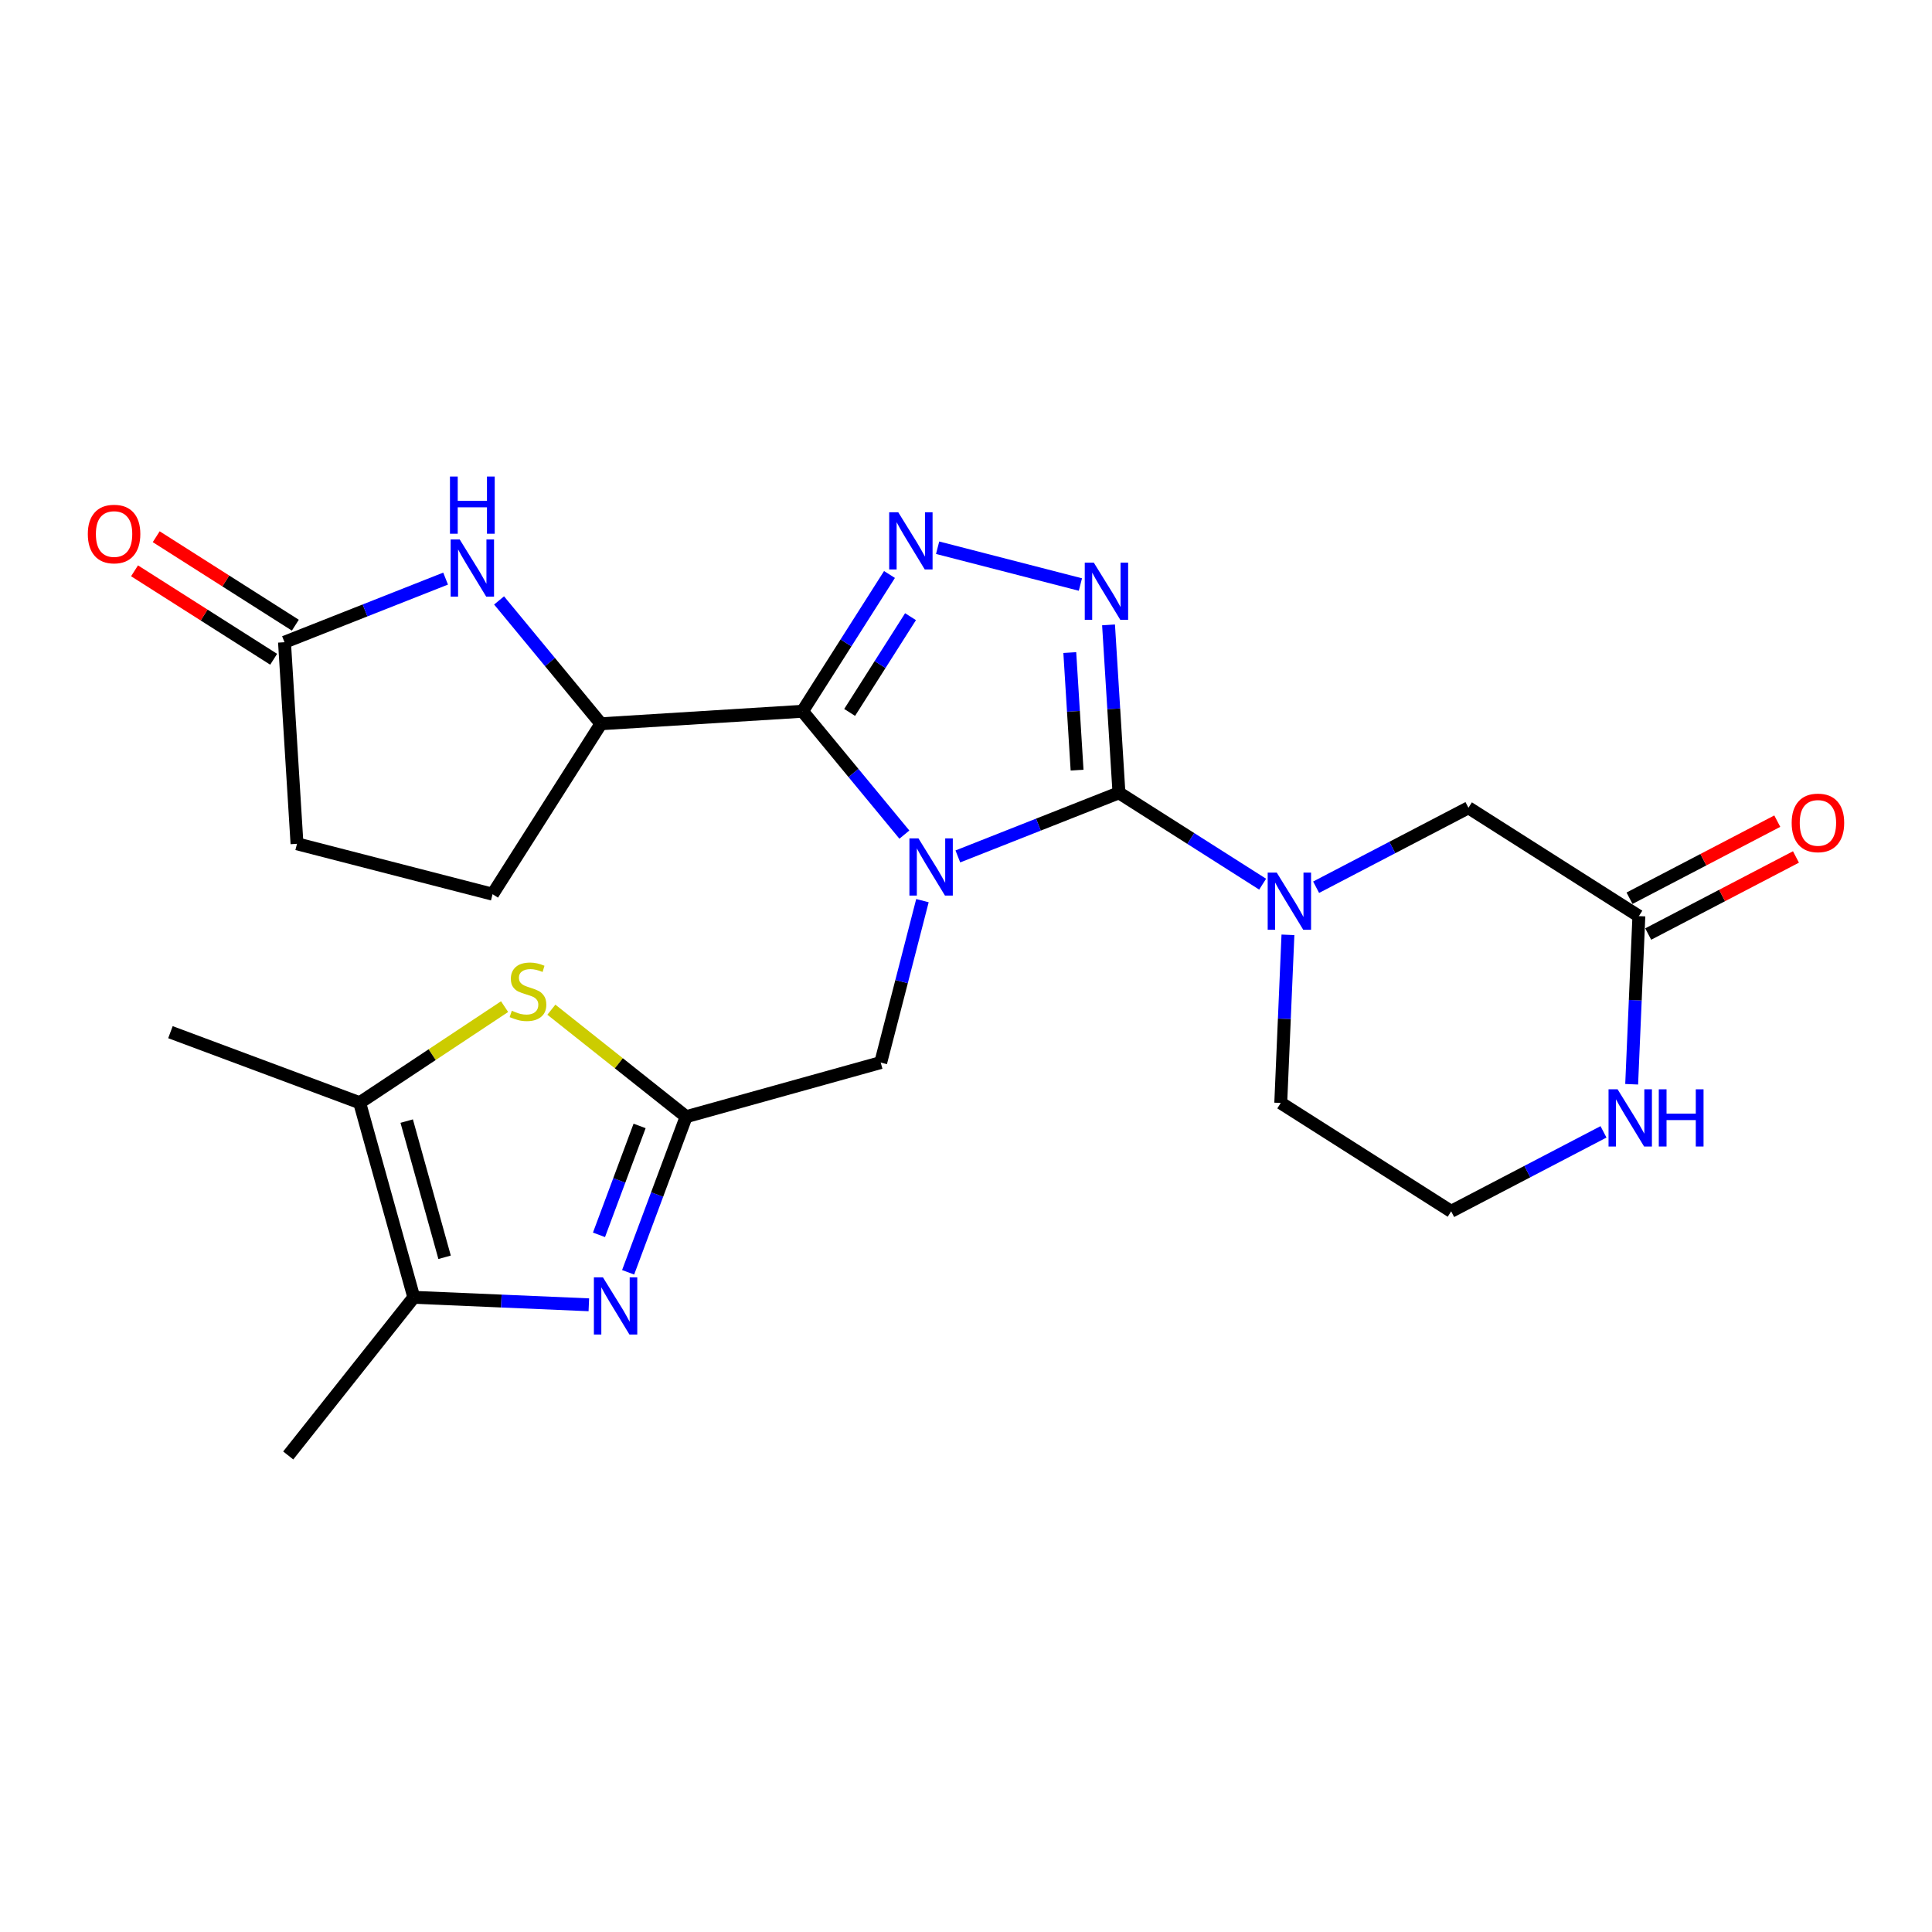 <?xml version='1.0' encoding='iso-8859-1'?>
<svg version='1.1' baseProfile='full'
              xmlns='http://www.w3.org/2000/svg'
                      xmlns:rdkit='http://www.rdkit.org/xml'
                      xmlns:xlink='http://www.w3.org/1999/xlink'
                  xml:space='preserve'
width='300px' height='300px' viewBox='0 0 300 300'>
<!-- END OF HEADER -->
<rect style='opacity:1.0;fill:#FFFFFF;stroke:none' width='300' height='300' x='0' y='0'> </rect>
<rect style='opacity:1.0;fill:#FFFFFF;stroke:none' width='300' height='300' x='0' y='0'> </rect>
<path class='bond-0 atom-0 atom-1' d='M 44.755,226.004 L 64.256,201.445' style='fill:none;fill-rule:evenodd;stroke:#000000;stroke-width:2.0px;stroke-linecap:butt;stroke-linejoin:miter;stroke-opacity:1' />
<path class='bond-1 atom-1 atom-2' d='M 64.256,201.445 L 77.845,202.026' style='fill:none;fill-rule:evenodd;stroke:#000000;stroke-width:2.0px;stroke-linecap:butt;stroke-linejoin:miter;stroke-opacity:1' />
<path class='bond-1 atom-1 atom-2' d='M 77.845,202.026 L 91.435,202.608' style='fill:none;fill-rule:evenodd;stroke:#0000FF;stroke-width:2.0px;stroke-linecap:butt;stroke-linejoin:miter;stroke-opacity:1' />
<path class='bond-25 atom-24 atom-1' d='M 55.849,171.232 L 64.256,201.445' style='fill:none;fill-rule:evenodd;stroke:#000000;stroke-width:2.0px;stroke-linecap:butt;stroke-linejoin:miter;stroke-opacity:1' />
<path class='bond-25 atom-24 atom-1' d='M 63.152,174.083 L 69.037,195.231' style='fill:none;fill-rule:evenodd;stroke:#000000;stroke-width:2.0px;stroke-linecap:butt;stroke-linejoin:miter;stroke-opacity:1' />
<path class='bond-2 atom-2 atom-3' d='M 97.535,197.561 L 102.04,185.481' style='fill:none;fill-rule:evenodd;stroke:#0000FF;stroke-width:2.0px;stroke-linecap:butt;stroke-linejoin:miter;stroke-opacity:1' />
<path class='bond-2 atom-2 atom-3' d='M 102.04,185.481 L 106.544,173.401' style='fill:none;fill-rule:evenodd;stroke:#000000;stroke-width:2.0px;stroke-linecap:butt;stroke-linejoin:miter;stroke-opacity:1' />
<path class='bond-2 atom-2 atom-3' d='M 93.01,191.745 L 96.163,183.29' style='fill:none;fill-rule:evenodd;stroke:#0000FF;stroke-width:2.0px;stroke-linecap:butt;stroke-linejoin:miter;stroke-opacity:1' />
<path class='bond-2 atom-2 atom-3' d='M 96.163,183.29 L 99.316,174.834' style='fill:none;fill-rule:evenodd;stroke:#000000;stroke-width:2.0px;stroke-linecap:butt;stroke-linejoin:miter;stroke-opacity:1' />
<path class='bond-3 atom-3 atom-4' d='M 106.544,173.401 L 136.757,164.994' style='fill:none;fill-rule:evenodd;stroke:#000000;stroke-width:2.0px;stroke-linecap:butt;stroke-linejoin:miter;stroke-opacity:1' />
<path class='bond-22 atom-3 atom-23' d='M 106.544,173.401 L 96.08,165.093' style='fill:none;fill-rule:evenodd;stroke:#000000;stroke-width:2.0px;stroke-linecap:butt;stroke-linejoin:miter;stroke-opacity:1' />
<path class='bond-22 atom-3 atom-23' d='M 96.08,165.093 L 85.616,156.784' style='fill:none;fill-rule:evenodd;stroke:#CCCC00;stroke-width:2.0px;stroke-linecap:butt;stroke-linejoin:miter;stroke-opacity:1' />
<path class='bond-4 atom-4 atom-5' d='M 136.757,164.994 L 139.997,152.423' style='fill:none;fill-rule:evenodd;stroke:#000000;stroke-width:2.0px;stroke-linecap:butt;stroke-linejoin:miter;stroke-opacity:1' />
<path class='bond-4 atom-4 atom-5' d='M 139.997,152.423 L 143.236,139.851' style='fill:none;fill-rule:evenodd;stroke:#0000FF;stroke-width:2.0px;stroke-linecap:butt;stroke-linejoin:miter;stroke-opacity:1' />
<path class='bond-5 atom-5 atom-6' d='M 140.43,129.598 L 132.522,120.022' style='fill:none;fill-rule:evenodd;stroke:#0000FF;stroke-width:2.0px;stroke-linecap:butt;stroke-linejoin:miter;stroke-opacity:1' />
<path class='bond-5 atom-5 atom-6' d='M 132.522,120.022 L 124.614,110.445' style='fill:none;fill-rule:evenodd;stroke:#000000;stroke-width:2.0px;stroke-linecap:butt;stroke-linejoin:miter;stroke-opacity:1' />
<path class='bond-26 atom-15 atom-5' d='M 173.751,123.107 L 161.243,128.047' style='fill:none;fill-rule:evenodd;stroke:#000000;stroke-width:2.0px;stroke-linecap:butt;stroke-linejoin:miter;stroke-opacity:1' />
<path class='bond-26 atom-15 atom-5' d='M 161.243,128.047 L 148.735,132.986' style='fill:none;fill-rule:evenodd;stroke:#0000FF;stroke-width:2.0px;stroke-linecap:butt;stroke-linejoin:miter;stroke-opacity:1' />
<path class='bond-6 atom-6 atom-7' d='M 124.614,110.445 L 93.314,112.387' style='fill:none;fill-rule:evenodd;stroke:#000000;stroke-width:2.0px;stroke-linecap:butt;stroke-linejoin:miter;stroke-opacity:1' />
<path class='bond-12 atom-6 atom-13' d='M 124.614,110.445 L 131.366,99.826' style='fill:none;fill-rule:evenodd;stroke:#000000;stroke-width:2.0px;stroke-linecap:butt;stroke-linejoin:miter;stroke-opacity:1' />
<path class='bond-12 atom-6 atom-13' d='M 131.366,99.826 L 138.119,89.206' style='fill:none;fill-rule:evenodd;stroke:#0000FF;stroke-width:2.0px;stroke-linecap:butt;stroke-linejoin:miter;stroke-opacity:1' />
<path class='bond-12 atom-6 atom-13' d='M 131.932,110.625 L 136.659,103.191' style='fill:none;fill-rule:evenodd;stroke:#000000;stroke-width:2.0px;stroke-linecap:butt;stroke-linejoin:miter;stroke-opacity:1' />
<path class='bond-12 atom-6 atom-13' d='M 136.659,103.191 L 141.386,95.757' style='fill:none;fill-rule:evenodd;stroke:#0000FF;stroke-width:2.0px;stroke-linecap:butt;stroke-linejoin:miter;stroke-opacity:1' />
<path class='bond-7 atom-7 atom-8' d='M 93.314,112.387 L 76.487,138.85' style='fill:none;fill-rule:evenodd;stroke:#000000;stroke-width:2.0px;stroke-linecap:butt;stroke-linejoin:miter;stroke-opacity:1' />
<path class='bond-28 atom-12 atom-7' d='M 77.497,93.234 L 85.406,102.81' style='fill:none;fill-rule:evenodd;stroke:#0000FF;stroke-width:2.0px;stroke-linecap:butt;stroke-linejoin:miter;stroke-opacity:1' />
<path class='bond-28 atom-12 atom-7' d='M 85.406,102.81 L 93.314,112.387' style='fill:none;fill-rule:evenodd;stroke:#000000;stroke-width:2.0px;stroke-linecap:butt;stroke-linejoin:miter;stroke-opacity:1' />
<path class='bond-8 atom-8 atom-9' d='M 76.487,138.85 L 46.118,131.025' style='fill:none;fill-rule:evenodd;stroke:#000000;stroke-width:2.0px;stroke-linecap:butt;stroke-linejoin:miter;stroke-opacity:1' />
<path class='bond-9 atom-9 atom-10' d='M 46.118,131.025 L 44.177,99.725' style='fill:none;fill-rule:evenodd;stroke:#000000;stroke-width:2.0px;stroke-linecap:butt;stroke-linejoin:miter;stroke-opacity:1' />
<path class='bond-10 atom-10 atom-11' d='M 45.86,97.078 L 35.058,90.21' style='fill:none;fill-rule:evenodd;stroke:#000000;stroke-width:2.0px;stroke-linecap:butt;stroke-linejoin:miter;stroke-opacity:1' />
<path class='bond-10 atom-10 atom-11' d='M 35.058,90.21 L 24.257,83.342' style='fill:none;fill-rule:evenodd;stroke:#FF0000;stroke-width:2.0px;stroke-linecap:butt;stroke-linejoin:miter;stroke-opacity:1' />
<path class='bond-10 atom-10 atom-11' d='M 42.494,102.371 L 31.693,95.503' style='fill:none;fill-rule:evenodd;stroke:#000000;stroke-width:2.0px;stroke-linecap:butt;stroke-linejoin:miter;stroke-opacity:1' />
<path class='bond-10 atom-10 atom-11' d='M 31.693,95.503 L 20.891,88.635' style='fill:none;fill-rule:evenodd;stroke:#FF0000;stroke-width:2.0px;stroke-linecap:butt;stroke-linejoin:miter;stroke-opacity:1' />
<path class='bond-11 atom-10 atom-12' d='M 44.177,99.725 L 56.685,94.785' style='fill:none;fill-rule:evenodd;stroke:#000000;stroke-width:2.0px;stroke-linecap:butt;stroke-linejoin:miter;stroke-opacity:1' />
<path class='bond-11 atom-10 atom-12' d='M 56.685,94.785 L 69.193,89.845' style='fill:none;fill-rule:evenodd;stroke:#0000FF;stroke-width:2.0px;stroke-linecap:butt;stroke-linejoin:miter;stroke-opacity:1' />
<path class='bond-13 atom-13 atom-14' d='M 145.593,85.051 L 167.764,90.765' style='fill:none;fill-rule:evenodd;stroke:#0000FF;stroke-width:2.0px;stroke-linecap:butt;stroke-linejoin:miter;stroke-opacity:1' />
<path class='bond-14 atom-14 atom-15' d='M 172.133,97.032 L 172.942,110.07' style='fill:none;fill-rule:evenodd;stroke:#0000FF;stroke-width:2.0px;stroke-linecap:butt;stroke-linejoin:miter;stroke-opacity:1' />
<path class='bond-14 atom-14 atom-15' d='M 172.942,110.07 L 173.751,123.107' style='fill:none;fill-rule:evenodd;stroke:#000000;stroke-width:2.0px;stroke-linecap:butt;stroke-linejoin:miter;stroke-opacity:1' />
<path class='bond-14 atom-14 atom-15' d='M 166.116,101.331 L 166.682,110.458' style='fill:none;fill-rule:evenodd;stroke:#0000FF;stroke-width:2.0px;stroke-linecap:butt;stroke-linejoin:miter;stroke-opacity:1' />
<path class='bond-14 atom-14 atom-15' d='M 166.682,110.458 L 167.248,119.584' style='fill:none;fill-rule:evenodd;stroke:#000000;stroke-width:2.0px;stroke-linecap:butt;stroke-linejoin:miter;stroke-opacity:1' />
<path class='bond-15 atom-15 atom-16' d='M 173.751,123.107 L 184.906,130.201' style='fill:none;fill-rule:evenodd;stroke:#000000;stroke-width:2.0px;stroke-linecap:butt;stroke-linejoin:miter;stroke-opacity:1' />
<path class='bond-15 atom-15 atom-16' d='M 184.906,130.201 L 196.062,137.294' style='fill:none;fill-rule:evenodd;stroke:#0000FF;stroke-width:2.0px;stroke-linecap:butt;stroke-linejoin:miter;stroke-opacity:1' />
<path class='bond-16 atom-16 atom-17' d='M 199.991,145.159 L 199.432,158.212' style='fill:none;fill-rule:evenodd;stroke:#0000FF;stroke-width:2.0px;stroke-linecap:butt;stroke-linejoin:miter;stroke-opacity:1' />
<path class='bond-16 atom-16 atom-17' d='M 199.432,158.212 L 198.874,171.266' style='fill:none;fill-rule:evenodd;stroke:#000000;stroke-width:2.0px;stroke-linecap:butt;stroke-linejoin:miter;stroke-opacity:1' />
<path class='bond-27 atom-22 atom-16' d='M 228.019,125.429 L 216.193,131.599' style='fill:none;fill-rule:evenodd;stroke:#000000;stroke-width:2.0px;stroke-linecap:butt;stroke-linejoin:miter;stroke-opacity:1' />
<path class='bond-27 atom-22 atom-16' d='M 216.193,131.599 L 204.366,137.768' style='fill:none;fill-rule:evenodd;stroke:#0000FF;stroke-width:2.0px;stroke-linecap:butt;stroke-linejoin:miter;stroke-opacity:1' />
<path class='bond-17 atom-17 atom-18' d='M 198.874,171.266 L 225.337,188.093' style='fill:none;fill-rule:evenodd;stroke:#000000;stroke-width:2.0px;stroke-linecap:butt;stroke-linejoin:miter;stroke-opacity:1' />
<path class='bond-18 atom-18 atom-19' d='M 225.337,188.093 L 237.163,181.923' style='fill:none;fill-rule:evenodd;stroke:#000000;stroke-width:2.0px;stroke-linecap:butt;stroke-linejoin:miter;stroke-opacity:1' />
<path class='bond-18 atom-18 atom-19' d='M 237.163,181.923 L 248.99,175.754' style='fill:none;fill-rule:evenodd;stroke:#0000FF;stroke-width:2.0px;stroke-linecap:butt;stroke-linejoin:miter;stroke-opacity:1' />
<path class='bond-19 atom-19 atom-20' d='M 253.365,168.363 L 253.924,155.31' style='fill:none;fill-rule:evenodd;stroke:#0000FF;stroke-width:2.0px;stroke-linecap:butt;stroke-linejoin:miter;stroke-opacity:1' />
<path class='bond-19 atom-19 atom-20' d='M 253.924,155.31 L 254.482,142.256' style='fill:none;fill-rule:evenodd;stroke:#000000;stroke-width:2.0px;stroke-linecap:butt;stroke-linejoin:miter;stroke-opacity:1' />
<path class='bond-20 atom-20 atom-21' d='M 255.933,145.037 L 267.405,139.052' style='fill:none;fill-rule:evenodd;stroke:#000000;stroke-width:2.0px;stroke-linecap:butt;stroke-linejoin:miter;stroke-opacity:1' />
<path class='bond-20 atom-20 atom-21' d='M 267.405,139.052 L 278.876,133.068' style='fill:none;fill-rule:evenodd;stroke:#FF0000;stroke-width:2.0px;stroke-linecap:butt;stroke-linejoin:miter;stroke-opacity:1' />
<path class='bond-20 atom-20 atom-21' d='M 253.032,139.476 L 264.504,133.491' style='fill:none;fill-rule:evenodd;stroke:#000000;stroke-width:2.0px;stroke-linecap:butt;stroke-linejoin:miter;stroke-opacity:1' />
<path class='bond-20 atom-20 atom-21' d='M 264.504,133.491 L 275.975,127.507' style='fill:none;fill-rule:evenodd;stroke:#FF0000;stroke-width:2.0px;stroke-linecap:butt;stroke-linejoin:miter;stroke-opacity:1' />
<path class='bond-21 atom-20 atom-22' d='M 254.482,142.256 L 228.019,125.429' style='fill:none;fill-rule:evenodd;stroke:#000000;stroke-width:2.0px;stroke-linecap:butt;stroke-linejoin:miter;stroke-opacity:1' />
<path class='bond-23 atom-23 atom-24' d='M 78.353,156.309 L 67.101,163.77' style='fill:none;fill-rule:evenodd;stroke:#CCCC00;stroke-width:2.0px;stroke-linecap:butt;stroke-linejoin:miter;stroke-opacity:1' />
<path class='bond-23 atom-23 atom-24' d='M 67.101,163.77 L 55.849,171.232' style='fill:none;fill-rule:evenodd;stroke:#000000;stroke-width:2.0px;stroke-linecap:butt;stroke-linejoin:miter;stroke-opacity:1' />
<path class='bond-24 atom-24 atom-25' d='M 55.849,171.232 L 26.465,160.275' style='fill:none;fill-rule:evenodd;stroke:#000000;stroke-width:2.0px;stroke-linecap:butt;stroke-linejoin:miter;stroke-opacity:1' />
<path  class='atom-2' d='M 93.624 198.345
L 96.534 203.049
Q 96.823 203.513, 97.287 204.353
Q 97.751 205.194, 97.776 205.244
L 97.776 198.345
L 98.955 198.345
L 98.955 207.226
L 97.739 207.226
L 94.615 202.083
Q 94.251 201.481, 93.862 200.791
Q 93.486 200.101, 93.373 199.888
L 93.373 207.226
L 92.219 207.226
L 92.219 198.345
L 93.624 198.345
' fill='#0000FF'/>
<path  class='atom-5' d='M 142.619 130.186
L 145.53 134.89
Q 145.818 135.354, 146.282 136.194
Q 146.746 137.035, 146.771 137.085
L 146.771 130.186
L 147.951 130.186
L 147.951 139.067
L 146.734 139.067
L 143.61 133.924
Q 143.247 133.322, 142.858 132.632
Q 142.481 131.942, 142.368 131.729
L 142.368 139.067
L 141.214 139.067
L 141.214 130.186
L 142.619 130.186
' fill='#0000FF'/>
<path  class='atom-11' d='M 13.636 82.923
Q 13.636 80.79, 14.69 79.599
Q 15.744 78.407, 17.713 78.407
Q 19.683 78.407, 20.736 79.599
Q 21.79 80.79, 21.79 82.923
Q 21.79 85.08, 20.724 86.31
Q 19.657 87.526, 17.713 87.526
Q 15.756 87.526, 14.69 86.31
Q 13.636 85.093, 13.636 82.923
M 17.713 86.523
Q 19.068 86.523, 19.796 85.62
Q 20.536 84.704, 20.536 82.923
Q 20.536 81.179, 19.796 80.301
Q 19.068 79.41, 17.713 79.41
Q 16.358 79.41, 15.618 80.288
Q 14.891 81.167, 14.891 82.923
Q 14.891 84.717, 15.618 85.62
Q 16.358 86.523, 17.713 86.523
' fill='#FF0000'/>
<path  class='atom-12' d='M 71.382 83.765
L 74.292 88.469
Q 74.581 88.933, 75.045 89.774
Q 75.509 90.614, 75.534 90.664
L 75.534 83.765
L 76.713 83.765
L 76.713 92.646
L 75.496 92.646
L 72.373 87.503
Q 72.009 86.901, 71.62 86.211
Q 71.244 85.521, 71.131 85.308
L 71.131 92.646
L 69.977 92.646
L 69.977 83.765
L 71.382 83.765
' fill='#0000FF'/>
<path  class='atom-12' d='M 69.87 73.996
L 71.075 73.996
L 71.075 77.772
L 75.616 77.772
L 75.616 73.996
L 76.82 73.996
L 76.82 82.877
L 75.616 82.877
L 75.616 78.775
L 71.075 78.775
L 71.075 82.877
L 69.87 82.877
L 69.87 73.996
' fill='#0000FF'/>
<path  class='atom-13' d='M 139.478 79.541
L 142.388 84.245
Q 142.676 84.709, 143.141 85.549
Q 143.605 86.39, 143.63 86.44
L 143.63 79.541
L 144.809 79.541
L 144.809 88.422
L 143.592 88.422
L 140.469 83.279
Q 140.105 82.677, 139.716 81.987
Q 139.34 81.297, 139.227 81.084
L 139.227 88.422
L 138.073 88.422
L 138.073 79.541
L 139.478 79.541
' fill='#0000FF'/>
<path  class='atom-14' d='M 169.846 87.367
L 172.756 92.07
Q 173.045 92.535, 173.509 93.375
Q 173.973 94.216, 173.998 94.266
L 173.998 87.367
L 175.177 87.367
L 175.177 96.248
L 173.96 96.248
L 170.837 91.105
Q 170.473 90.502, 170.084 89.813
Q 169.708 89.123, 169.595 88.909
L 169.595 96.248
L 168.441 96.248
L 168.441 87.367
L 169.846 87.367
' fill='#0000FF'/>
<path  class='atom-16' d='M 198.251 135.494
L 201.161 140.198
Q 201.45 140.662, 201.914 141.502
Q 202.378 142.343, 202.403 142.393
L 202.403 135.494
L 203.582 135.494
L 203.582 144.375
L 202.366 144.375
L 199.242 139.232
Q 198.878 138.63, 198.49 137.94
Q 198.113 137.25, 198 137.037
L 198 144.375
L 196.846 144.375
L 196.846 135.494
L 198.251 135.494
' fill='#0000FF'/>
<path  class='atom-19' d='M 251.179 169.147
L 254.089 173.852
Q 254.377 174.316, 254.841 175.156
Q 255.306 175.997, 255.331 176.047
L 255.331 169.147
L 256.51 169.147
L 256.51 178.029
L 255.293 178.029
L 252.17 172.886
Q 251.806 172.283, 251.417 171.594
Q 251.041 170.904, 250.928 170.69
L 250.928 178.029
L 249.774 178.029
L 249.774 169.147
L 251.179 169.147
' fill='#0000FF'/>
<path  class='atom-19' d='M 257.576 169.147
L 258.78 169.147
L 258.78 172.923
L 263.321 172.923
L 263.321 169.147
L 264.525 169.147
L 264.525 178.029
L 263.321 178.029
L 263.321 173.927
L 258.78 173.927
L 258.78 178.029
L 257.576 178.029
L 257.576 169.147
' fill='#0000FF'/>
<path  class='atom-21' d='M 278.21 127.777
Q 278.21 125.644, 279.264 124.453
Q 280.317 123.261, 282.287 123.261
Q 284.256 123.261, 285.31 124.453
Q 286.364 125.644, 286.364 127.777
Q 286.364 129.934, 285.297 131.164
Q 284.231 132.38, 282.287 132.38
Q 280.33 132.38, 279.264 131.164
Q 278.21 129.947, 278.21 127.777
M 282.287 131.377
Q 283.642 131.377, 284.369 130.474
Q 285.109 129.558, 285.109 127.777
Q 285.109 126.033, 284.369 125.155
Q 283.642 124.264, 282.287 124.264
Q 280.932 124.264, 280.192 125.143
Q 279.464 126.021, 279.464 127.777
Q 279.464 129.571, 280.192 130.474
Q 280.932 131.377, 282.287 131.377
' fill='#FF0000'/>
<path  class='atom-23' d='M 79.476 156.949
Q 79.576 156.986, 79.99 157.162
Q 80.404 157.337, 80.856 157.45
Q 81.32 157.551, 81.771 157.551
Q 82.612 157.551, 83.101 157.149
Q 83.59 156.735, 83.59 156.02
Q 83.59 155.531, 83.339 155.23
Q 83.101 154.929, 82.725 154.766
Q 82.348 154.603, 81.721 154.415
Q 80.931 154.176, 80.454 153.951
Q 79.99 153.725, 79.651 153.248
Q 79.325 152.771, 79.325 151.969
Q 79.325 150.852, 80.078 150.162
Q 80.843 149.472, 82.348 149.472
Q 83.377 149.472, 84.544 149.962
L 84.255 150.927
Q 83.189 150.488, 82.386 150.488
Q 81.52 150.488, 81.044 150.852
Q 80.567 151.203, 80.58 151.818
Q 80.58 152.295, 80.818 152.583
Q 81.069 152.872, 81.42 153.035
Q 81.784 153.198, 82.386 153.386
Q 83.189 153.637, 83.665 153.888
Q 84.142 154.139, 84.481 154.653
Q 84.832 155.155, 84.832 156.02
Q 84.832 157.25, 84.004 157.915
Q 83.189 158.567, 81.822 158.567
Q 81.031 158.567, 80.429 158.391
Q 79.84 158.228, 79.137 157.94
L 79.476 156.949
' fill='#CCCC00'/>
</svg>
